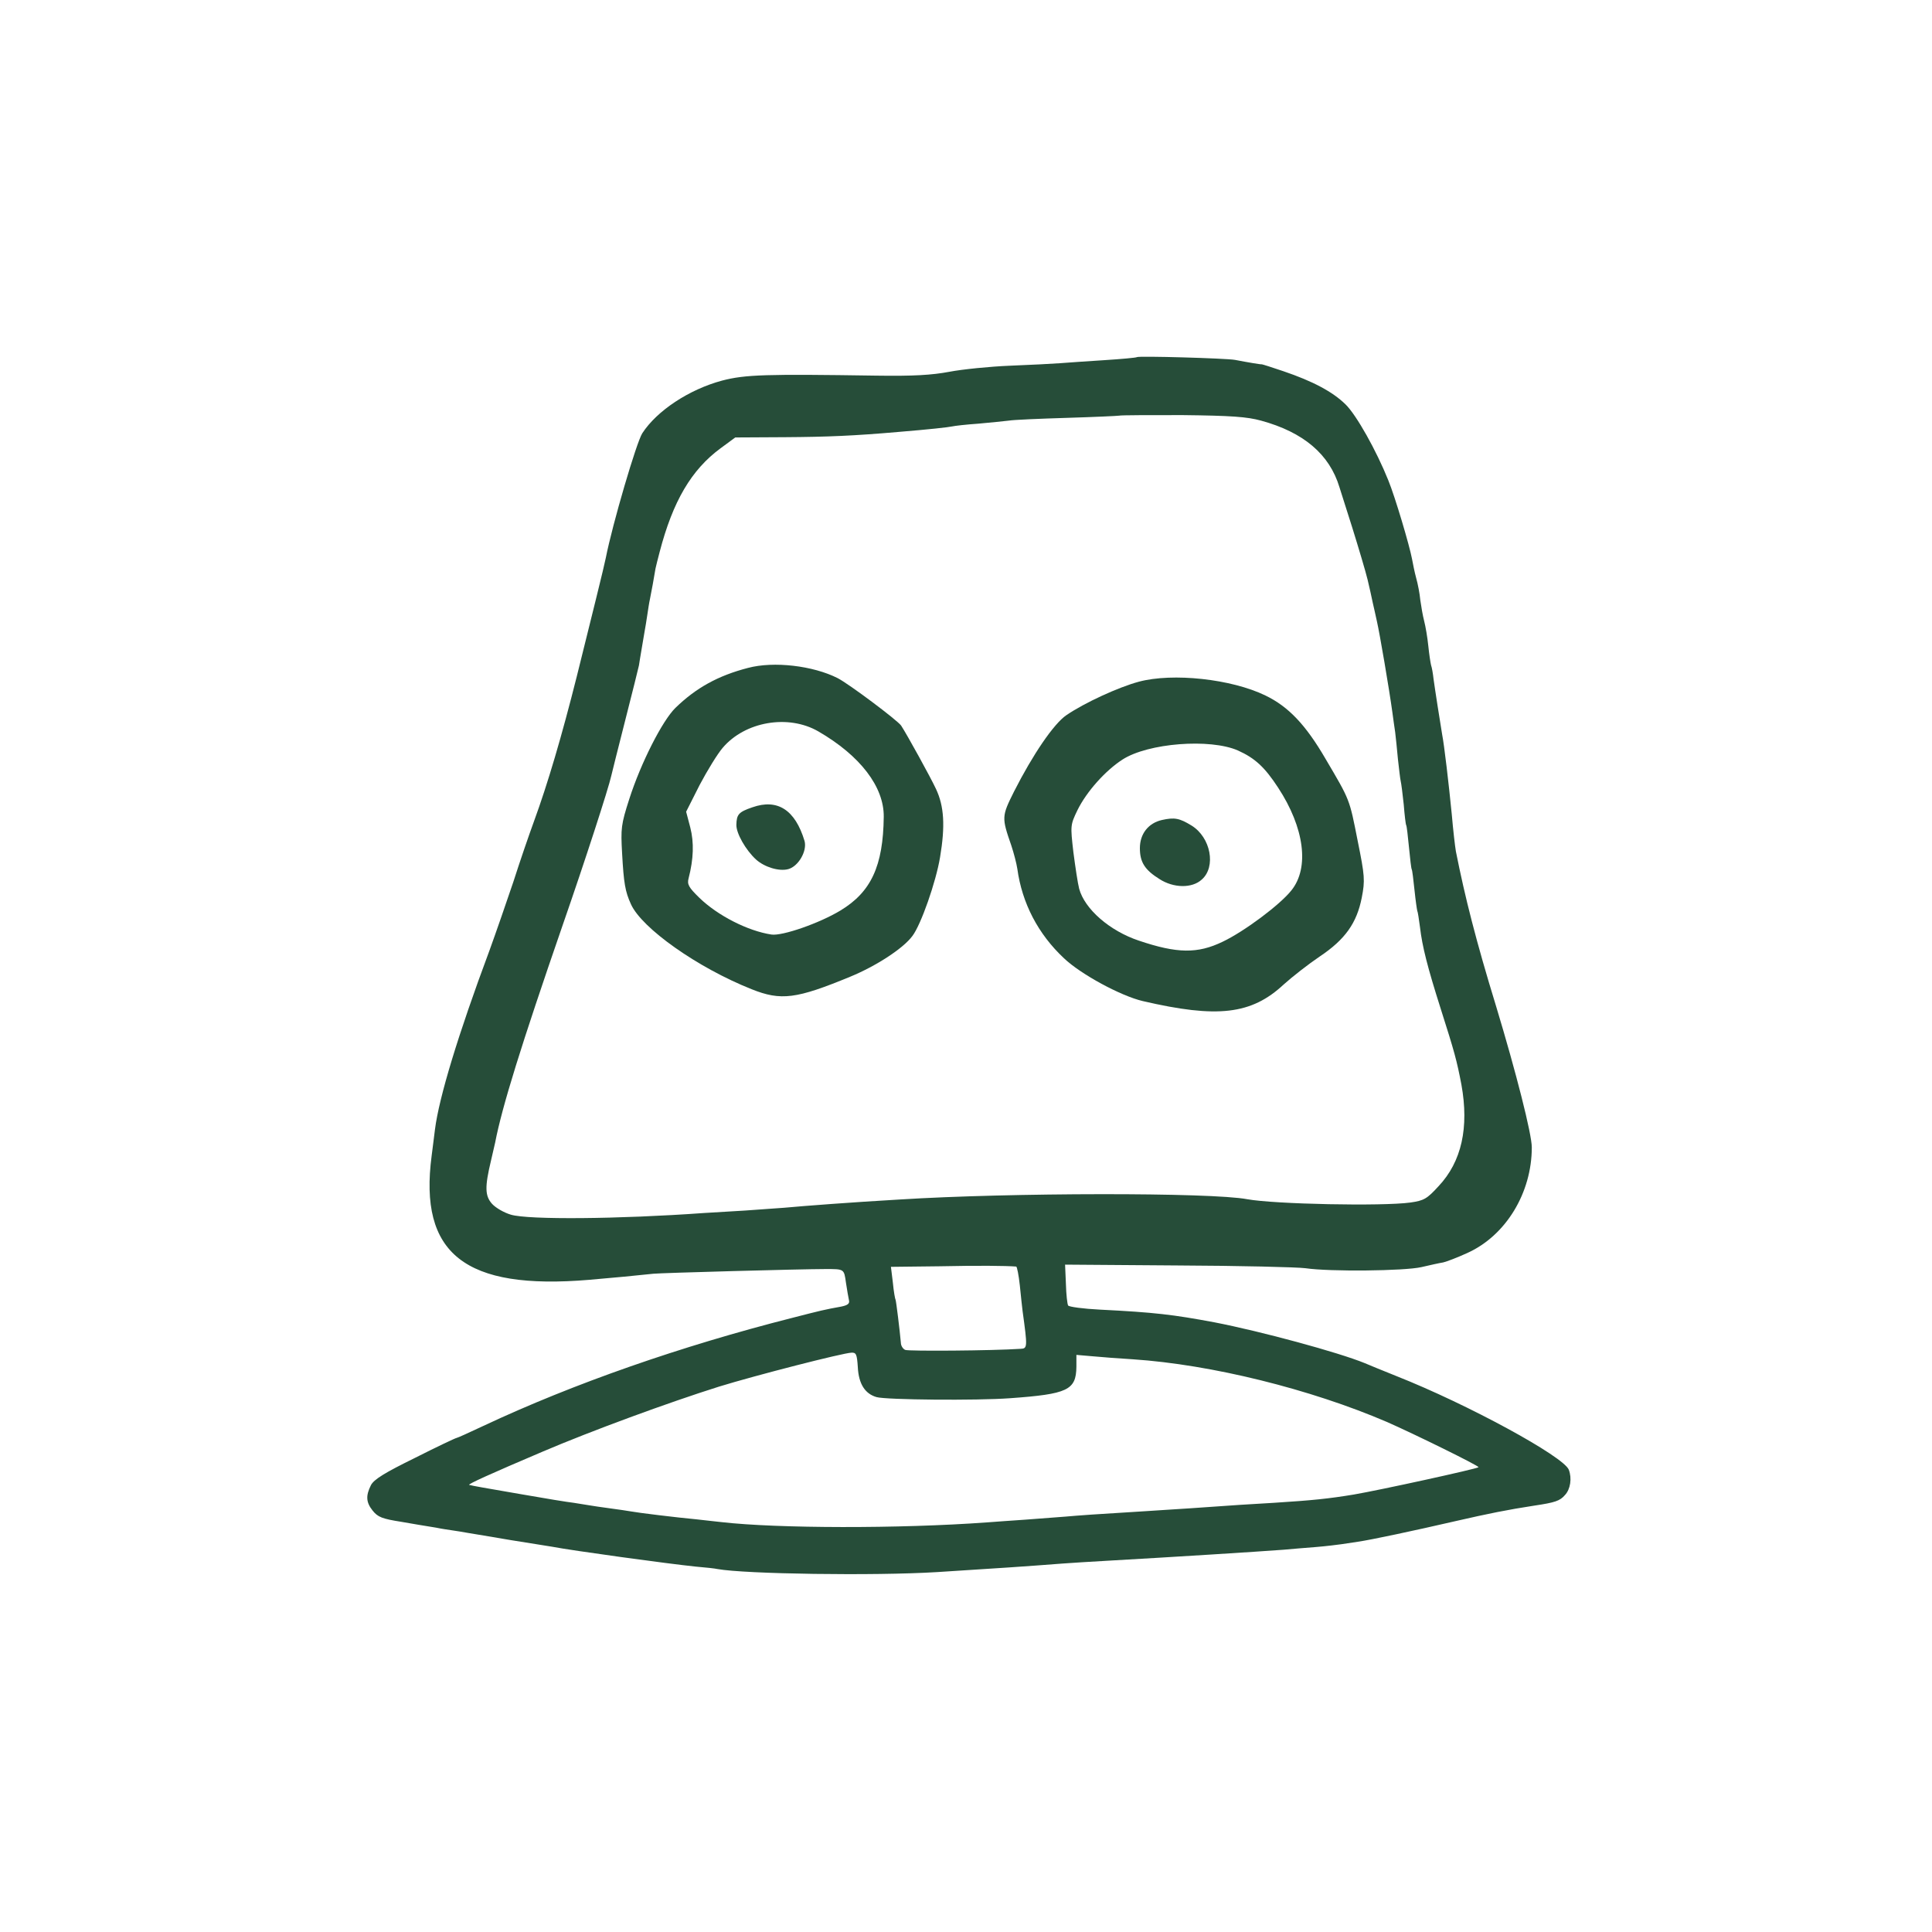 <svg width="933" height="933" viewBox="0 0 933 933" fill="none" xmlns="http://www.w3.org/2000/svg">
<path d="M549.003 172.472C548.737 172.738 541.539 173.405 533.142 173.938C524.745 174.471 515.149 175.137 511.817 175.404C508.484 175.671 497.688 176.204 487.825 176.604C477.962 177.003 464.767 178.336 458.502 179.536C449.972 181.135 441.175 181.668 423.182 181.402C369.867 180.602 359.871 180.869 348.675 183.801C332.814 188.066 317.219 198.329 310.155 209.259C307.356 213.657 295.76 253.11 292.562 269.37C291.895 272.969 285.497 298.693 278.567 326.55C271.236 355.74 264.438 378.665 257.907 396.525C255.508 403.056 250.976 416.251 247.911 425.848C244.712 435.311 239.514 450.372 236.315 459.169C221.254 499.555 212.057 529.811 210.058 545.405C209.658 549.004 208.858 554.602 208.458 558.067C202.194 605.517 224.453 623.111 284.564 618.046C294.161 617.246 309.622 615.78 315.487 615.114C318.952 614.714 387.061 612.848 398.524 612.848C407.72 612.848 407.587 612.714 408.52 619.379C409.053 622.977 409.72 626.709 409.986 627.909C410.386 629.508 409.453 630.308 406.254 630.975C398.124 632.441 396.524 632.841 382.529 636.439C328.949 650.034 276.967 668.161 233.516 688.554C226.718 691.753 220.854 694.419 220.454 694.419C220.054 694.419 210.991 698.684 200.461 704.015C185.8 711.213 180.602 714.411 179.135 717.21C176.603 722.275 176.736 725.474 179.935 729.473C182.468 732.672 184.6 733.471 193.93 734.937C199.128 735.87 204.86 736.803 210.591 737.736C213.123 738.27 216.722 738.803 218.588 739.069C220.454 739.336 223.786 739.869 225.919 740.269C228.185 740.669 237.381 742.135 246.578 743.734C255.775 745.2 264.705 746.667 266.571 746.933C276.167 748.799 322.817 755.197 335.879 756.53C340.678 756.93 345.476 757.463 346.542 757.729C359.871 760.128 421.982 761.061 452.504 759.195C480.361 757.463 497.822 756.263 513.149 755.064C517.148 754.797 526.745 754.131 534.475 753.731C567.397 751.865 607.382 749.332 619.778 748.399C623.777 747.999 630.974 747.466 635.772 747.066C640.571 746.667 645.902 746 647.768 745.734C649.634 745.467 653.233 744.934 655.765 744.534C662.163 743.601 682.289 739.336 703.082 734.538C718.809 730.939 728.006 729.073 741.068 727.074C750.931 725.607 753.33 724.808 755.729 722.009C758.395 719.21 759.195 713.878 757.596 709.746C755.063 703.349 708.813 678.158 674.425 664.563C667.494 661.764 660.563 658.965 659.097 658.298C646.435 653.1 609.115 642.97 586.457 638.572C566.464 634.84 557.667 633.774 531.143 632.441C523.146 632.041 516.215 631.108 515.815 630.441C515.415 629.775 514.882 625.11 514.749 620.045L514.349 610.715L568.73 611.115C598.586 611.248 626.442 611.915 630.441 612.448C642.17 614.181 678.29 613.781 686.421 611.915C690.419 610.982 695.218 609.915 696.951 609.649C698.683 609.249 703.881 607.25 708.546 605.117C727.206 596.72 739.735 576.061 739.735 554.069C739.735 547.671 732.138 517.815 722.541 486.093C712.811 454.371 707.48 433.312 703.082 411.186C702.682 408.921 701.749 400.923 701.082 393.193C699.616 378.398 697.484 360.005 696.417 354.54C695.484 348.942 692.952 332.814 692.286 327.883C692.019 325.35 691.486 322.285 691.086 321.219C690.819 320.152 690.153 315.887 689.753 311.889C689.353 307.89 688.42 302.425 687.754 299.893C687.087 297.36 686.288 292.695 685.888 289.763C685.621 286.698 684.688 281.899 683.888 279.1C683.089 276.168 682.289 272.036 681.889 269.904C680.69 263.506 673.759 240.048 670.427 231.917C664.695 217.656 655.099 200.462 649.767 195.264C643.503 189.132 633.906 184.068 619.778 179.269C614.313 177.403 609.648 175.937 609.382 175.937C609.115 176.07 602.584 175.004 596.453 173.805C592.055 173.005 549.67 171.805 549.003 172.472ZM608.982 203.127C629.508 208.725 642.037 219.388 646.835 235.249C648.035 238.848 650.7 247.645 652.966 254.576C656.165 264.839 659.497 276.035 660.43 279.9C661.097 282.699 662.563 289.097 662.963 291.229C663.362 292.695 664.162 296.694 664.962 300.159C666.295 306.024 670.826 332.415 672.426 344.144C672.826 346.943 673.359 351.208 673.759 353.607C674.025 356.006 674.692 361.871 675.092 366.669C675.625 371.334 676.158 376.132 676.424 377.199C676.691 378.265 677.357 383.33 677.891 388.528C678.29 393.593 678.824 398.124 679.09 398.524C679.357 398.924 679.89 403.722 680.423 409.187C680.956 414.652 681.489 419.45 681.756 419.85C682.022 420.25 682.556 424.782 683.089 429.846C683.622 435.045 684.288 439.443 684.422 439.843C684.688 440.243 685.221 443.841 685.754 447.84C686.821 457.037 689.353 467.033 695.751 487.159C702.415 508.085 703.481 511.95 705.747 523.813C709.479 544.472 705.881 561 694.685 572.862C689.087 578.993 687.62 579.793 681.089 580.726C667.494 582.592 615.513 581.526 602.318 579.126C584.857 575.794 487.425 575.928 434.511 579.26C411.452 580.593 388.661 582.325 378.531 583.258C375.199 583.525 366.802 584.058 359.871 584.591C352.94 584.991 343.877 585.524 339.878 585.791C299.093 588.723 255.108 589.123 246.711 586.59C243.512 585.657 239.514 583.392 237.648 581.392C234.182 577.527 234.049 573.262 237.115 560.466C237.781 557.534 238.714 553.669 239.114 551.803C242.446 534.476 251.643 504.886 271.769 446.64C282.432 415.985 293.894 380.664 295.227 374.533C295.494 373.467 298.426 361.471 301.892 348.009C305.357 334.547 308.289 322.551 308.556 321.352C308.689 320.152 309.356 316.554 309.889 313.221C310.422 309.889 311.088 306.024 311.355 304.558C311.621 303.225 312.155 299.893 312.554 297.227C312.954 294.561 313.487 290.963 313.887 289.23C314.554 286.031 315.887 278.7 316.553 274.569C316.82 273.502 317.619 269.904 318.552 266.571C324.95 242.047 333.88 226.852 348.008 216.456L355.073 211.258L379.197 211.125C399.723 210.991 412.385 210.458 433.844 208.592C448.506 207.393 458.102 206.326 459.835 205.926C460.901 205.66 466.633 204.993 472.497 204.594C478.362 204.06 485.026 203.394 487.159 203.127C489.425 202.728 501.953 202.194 515.149 201.795C528.344 201.395 539.807 200.862 540.473 200.728C541.273 200.462 555.001 200.462 571.129 200.462C594.587 200.728 602.184 201.261 608.982 203.127ZM490.757 611.648C491.157 611.781 491.957 615.78 492.49 620.712C493.023 625.776 493.556 631.241 493.823 633.107C496.222 650.568 496.222 651.234 492.89 651.367C479.028 652.3 438.776 652.567 437.177 651.9C436.11 651.501 435.044 649.901 435.044 648.435C434.511 642.304 432.778 628.442 432.512 627.776C432.245 627.376 431.579 623.644 431.179 619.379L430.246 611.781L453.437 611.515C472.631 611.115 485.693 611.248 490.757 611.648ZM414.251 660.164C414.651 668.295 417.717 673.093 423.315 674.692C427.98 676.025 471.698 676.425 487.825 675.225C515.549 673.226 519.68 671.36 519.814 660.031V654.3L527.544 654.966C531.676 655.366 540.606 656.032 547.137 656.432C584.99 658.965 632.84 670.827 669.76 686.688C682.822 692.419 714.544 708.014 714.011 708.547C713.211 709.347 666.295 719.61 653.766 721.742C641.637 723.741 634.04 724.541 615.113 725.741C605.117 726.274 595.253 726.94 574.461 728.406C569.663 728.673 560.466 729.339 553.802 729.739C529.544 731.205 520.347 731.872 514.482 732.405C511.15 732.672 502.487 733.338 495.156 733.871C487.825 734.404 479.428 734.937 476.496 735.204C434.244 738.27 375.465 738.136 348.542 735.071C346.409 734.804 340.944 734.271 336.546 733.738C326.549 732.805 308.023 730.539 304.557 729.873C303.091 729.606 298.559 728.94 294.561 728.406C290.562 727.873 286.031 727.207 284.564 726.94C283.098 726.674 279.766 726.141 277.1 725.741C274.568 725.474 263.105 723.608 251.776 721.609C233.249 718.41 228.584 717.61 226.585 717.077C225.652 716.811 236.848 711.746 261.906 701.083C285.631 690.953 322.684 677.358 347.209 669.627C364.936 664.163 407.054 653.367 411.186 653.233C413.452 653.1 413.852 654.033 414.251 660.164Z" fill="#264D39"/>
<path d="M361.204 322.551C346.809 326.283 336.146 332.148 326.15 341.878C319.885 348.009 309.489 368.402 303.891 385.862C299.893 398.258 299.759 400.124 300.426 412.119C301.225 426.514 301.892 430.513 304.691 436.644C309.889 448.24 336.813 467.3 362.937 477.696C377.198 483.427 384.662 482.361 410.52 471.698C423.182 466.5 436.244 457.97 440.642 451.972C444.774 446.507 451.972 425.981 453.971 413.985C456.503 398.924 455.97 389.327 451.972 380.93C449.439 375.466 437.977 354.673 435.178 350.408C433.445 347.876 409.987 330.282 404.522 327.483C392.659 321.485 373.733 319.219 361.204 322.551ZM395.192 353.207C415.451 364.936 426.914 379.997 426.781 394.392C426.514 418.25 420.649 430.779 405.855 439.709C395.725 445.841 377.731 452.105 372.533 451.305C361.071 449.573 346.543 442.109 337.746 433.578C332.548 428.513 331.748 427.047 332.548 424.115C334.947 414.785 335.213 406.921 333.347 399.59L331.348 391.993L337.879 379.064C341.611 372 346.543 364.003 348.942 361.204C359.738 348.409 380.664 344.81 395.192 353.207Z" fill="#264D39"/>
<path d="M363.338 389.861C356.674 392.127 355.741 393.326 355.607 398.258C355.474 402.39 360.139 410.52 365.071 415.052C369.202 418.784 376.267 420.916 380.665 419.717C385.597 418.384 389.862 410.92 388.529 406.122C383.997 391.06 375.467 385.596 363.338 389.861ZM549.938 329.216C540.075 331.882 523.814 339.346 515.017 345.343C508.886 349.475 498.756 364.403 489.693 382.263C483.695 394.259 483.695 394.792 488.36 408.254C489.559 411.853 490.892 416.918 491.292 419.583C493.558 436.111 501.289 451.039 513.817 462.768C521.948 470.499 541.141 480.895 551.804 483.427C587.924 491.824 604.318 489.958 619.913 475.43C624.045 471.698 631.909 465.567 637.24 461.968C649.636 453.705 655.234 445.708 657.633 433.445C659.232 425.182 659.099 423.049 655.633 405.988C651.635 385.729 652.035 386.662 640.172 366.536C630.576 350.008 622.179 341.212 611.116 335.88C594.722 327.883 566.332 324.817 549.938 329.216ZM597.787 362.404C606.051 366.136 610.716 370.401 617.247 380.397C629.909 399.724 632.442 419.05 623.645 429.98C618.18 436.911 600.853 449.839 590.457 454.771C578.328 460.636 568.465 460.502 549.938 454.238C535.943 449.573 523.814 439.043 521.148 429.18C520.482 426.648 519.282 418.651 518.349 411.453C516.883 398.658 516.883 398.391 520.348 391.194C524.747 382.264 533.81 372.134 542.074 366.802C554.47 358.805 584.326 356.539 597.787 362.404Z" fill="#264D39"/>
<path d="M561.133 395.992C554.602 397.458 550.47 402.656 550.47 409.587C550.47 416.384 552.869 420.116 559.933 424.515C566.731 428.913 575.661 429.047 580.326 424.781C587.39 418.65 584.724 404.389 575.394 398.657C569.53 395.059 567.131 394.659 561.133 395.992Z" fill="#264D39"/>
</svg>
